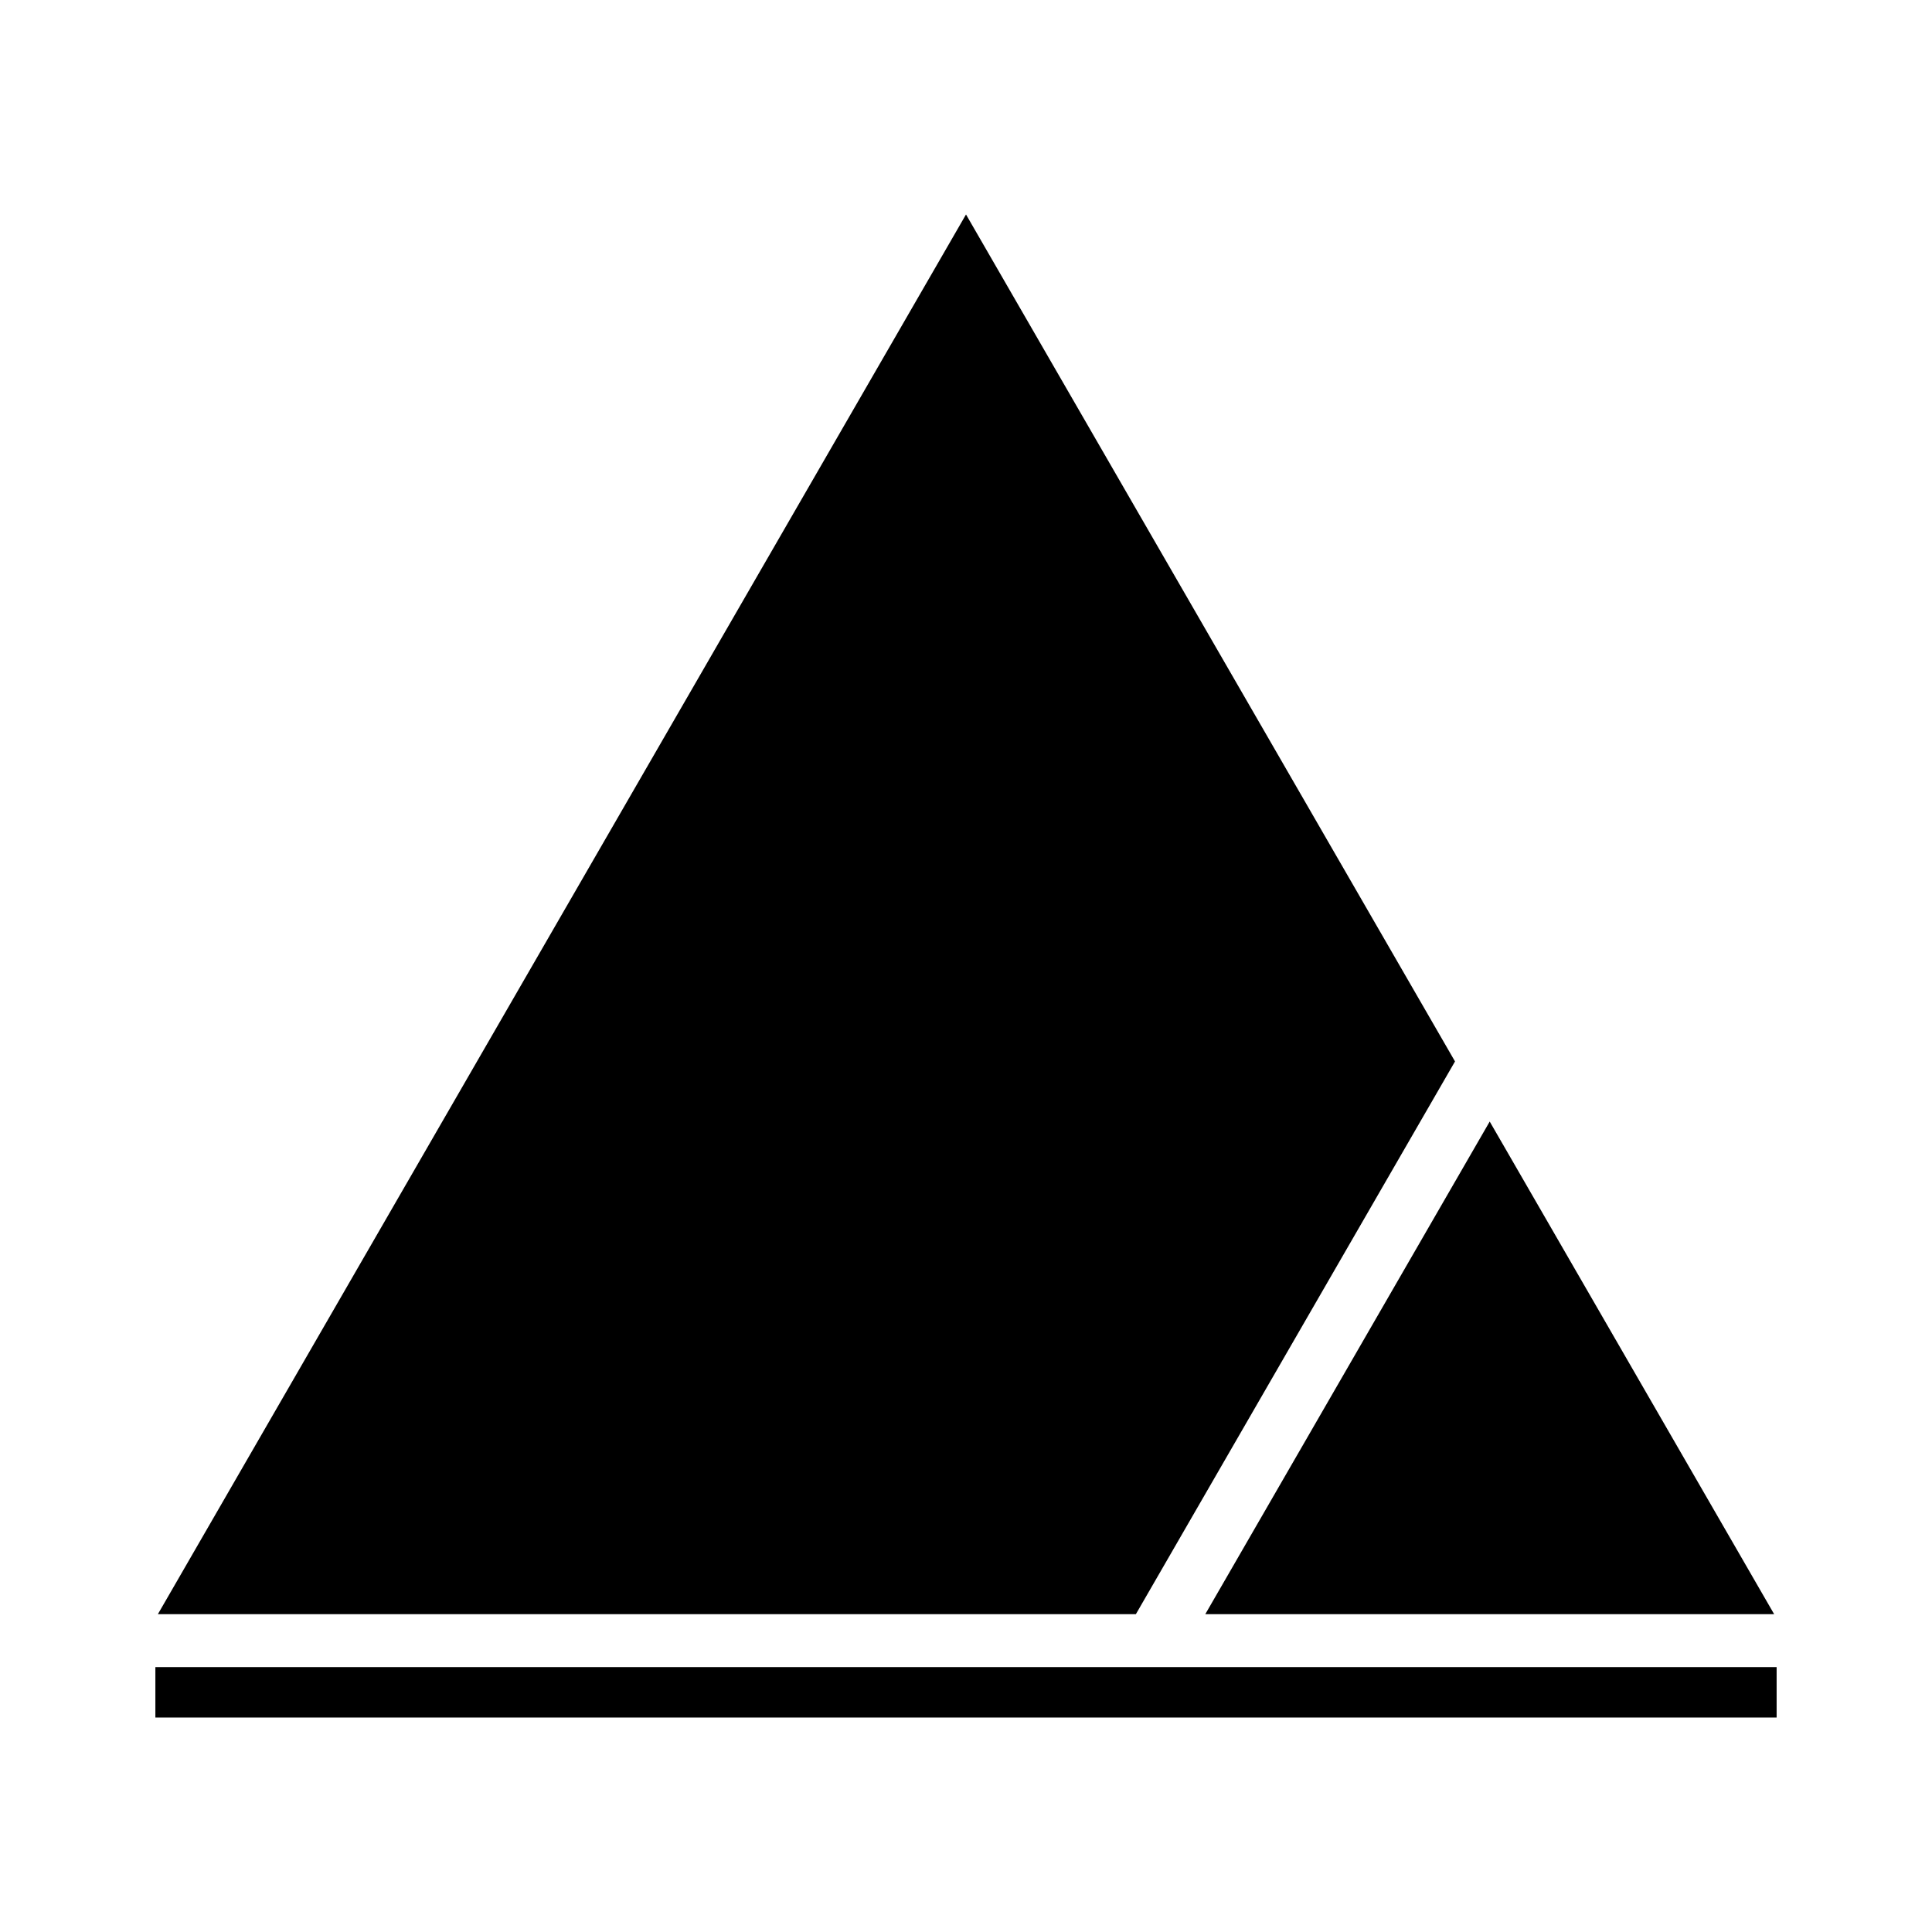 <?xml version="1.0" encoding="utf-8"?>
<!-- Generator: Adobe Illustrator 13.0.0, SVG Export Plug-In . SVG Version: 6.00 Build 14948)  -->
<!DOCTYPE svg PUBLIC "-//W3C//DTD SVG 1.0//EN" "http://www.w3.org/TR/2001/REC-SVG-20010904/DTD/svg10.dtd">
<svg version="1.0" id="Layer_1" xmlns="http://www.w3.org/2000/svg" xmlns:xlink="http://www.w3.org/1999/xlink" x="0px" y="0px"
	 width="192.756px" height="192.756px" viewBox="0 0 192.756 192.756" enable-background="new 0 0 192.756 192.756"
	 xml:space="preserve">
<g>
	<polygon fill-rule="evenodd" clip-rule="evenodd" fill="#FFFFFF" points="0,0 192.756,0 192.756,192.756 0,192.756 0,0 	"/>
	<polygon fill-rule="evenodd" clip-rule="evenodd" points="15.502,166.328 177.254,166.328 177.254,171.359 15.502,171.359 
		15.502,166.328 	"/>
	<path fill-rule="evenodd" clip-rule="evenodd" d="M177.006,161.045h-56.753l28.376-49.148L177.006,161.045L177.006,161.045z
		 M113.328,161.045H15.753L96.379,21.397l48.788,84.503L113.328,161.045L113.328,161.045z"/>
</g>
</svg>
